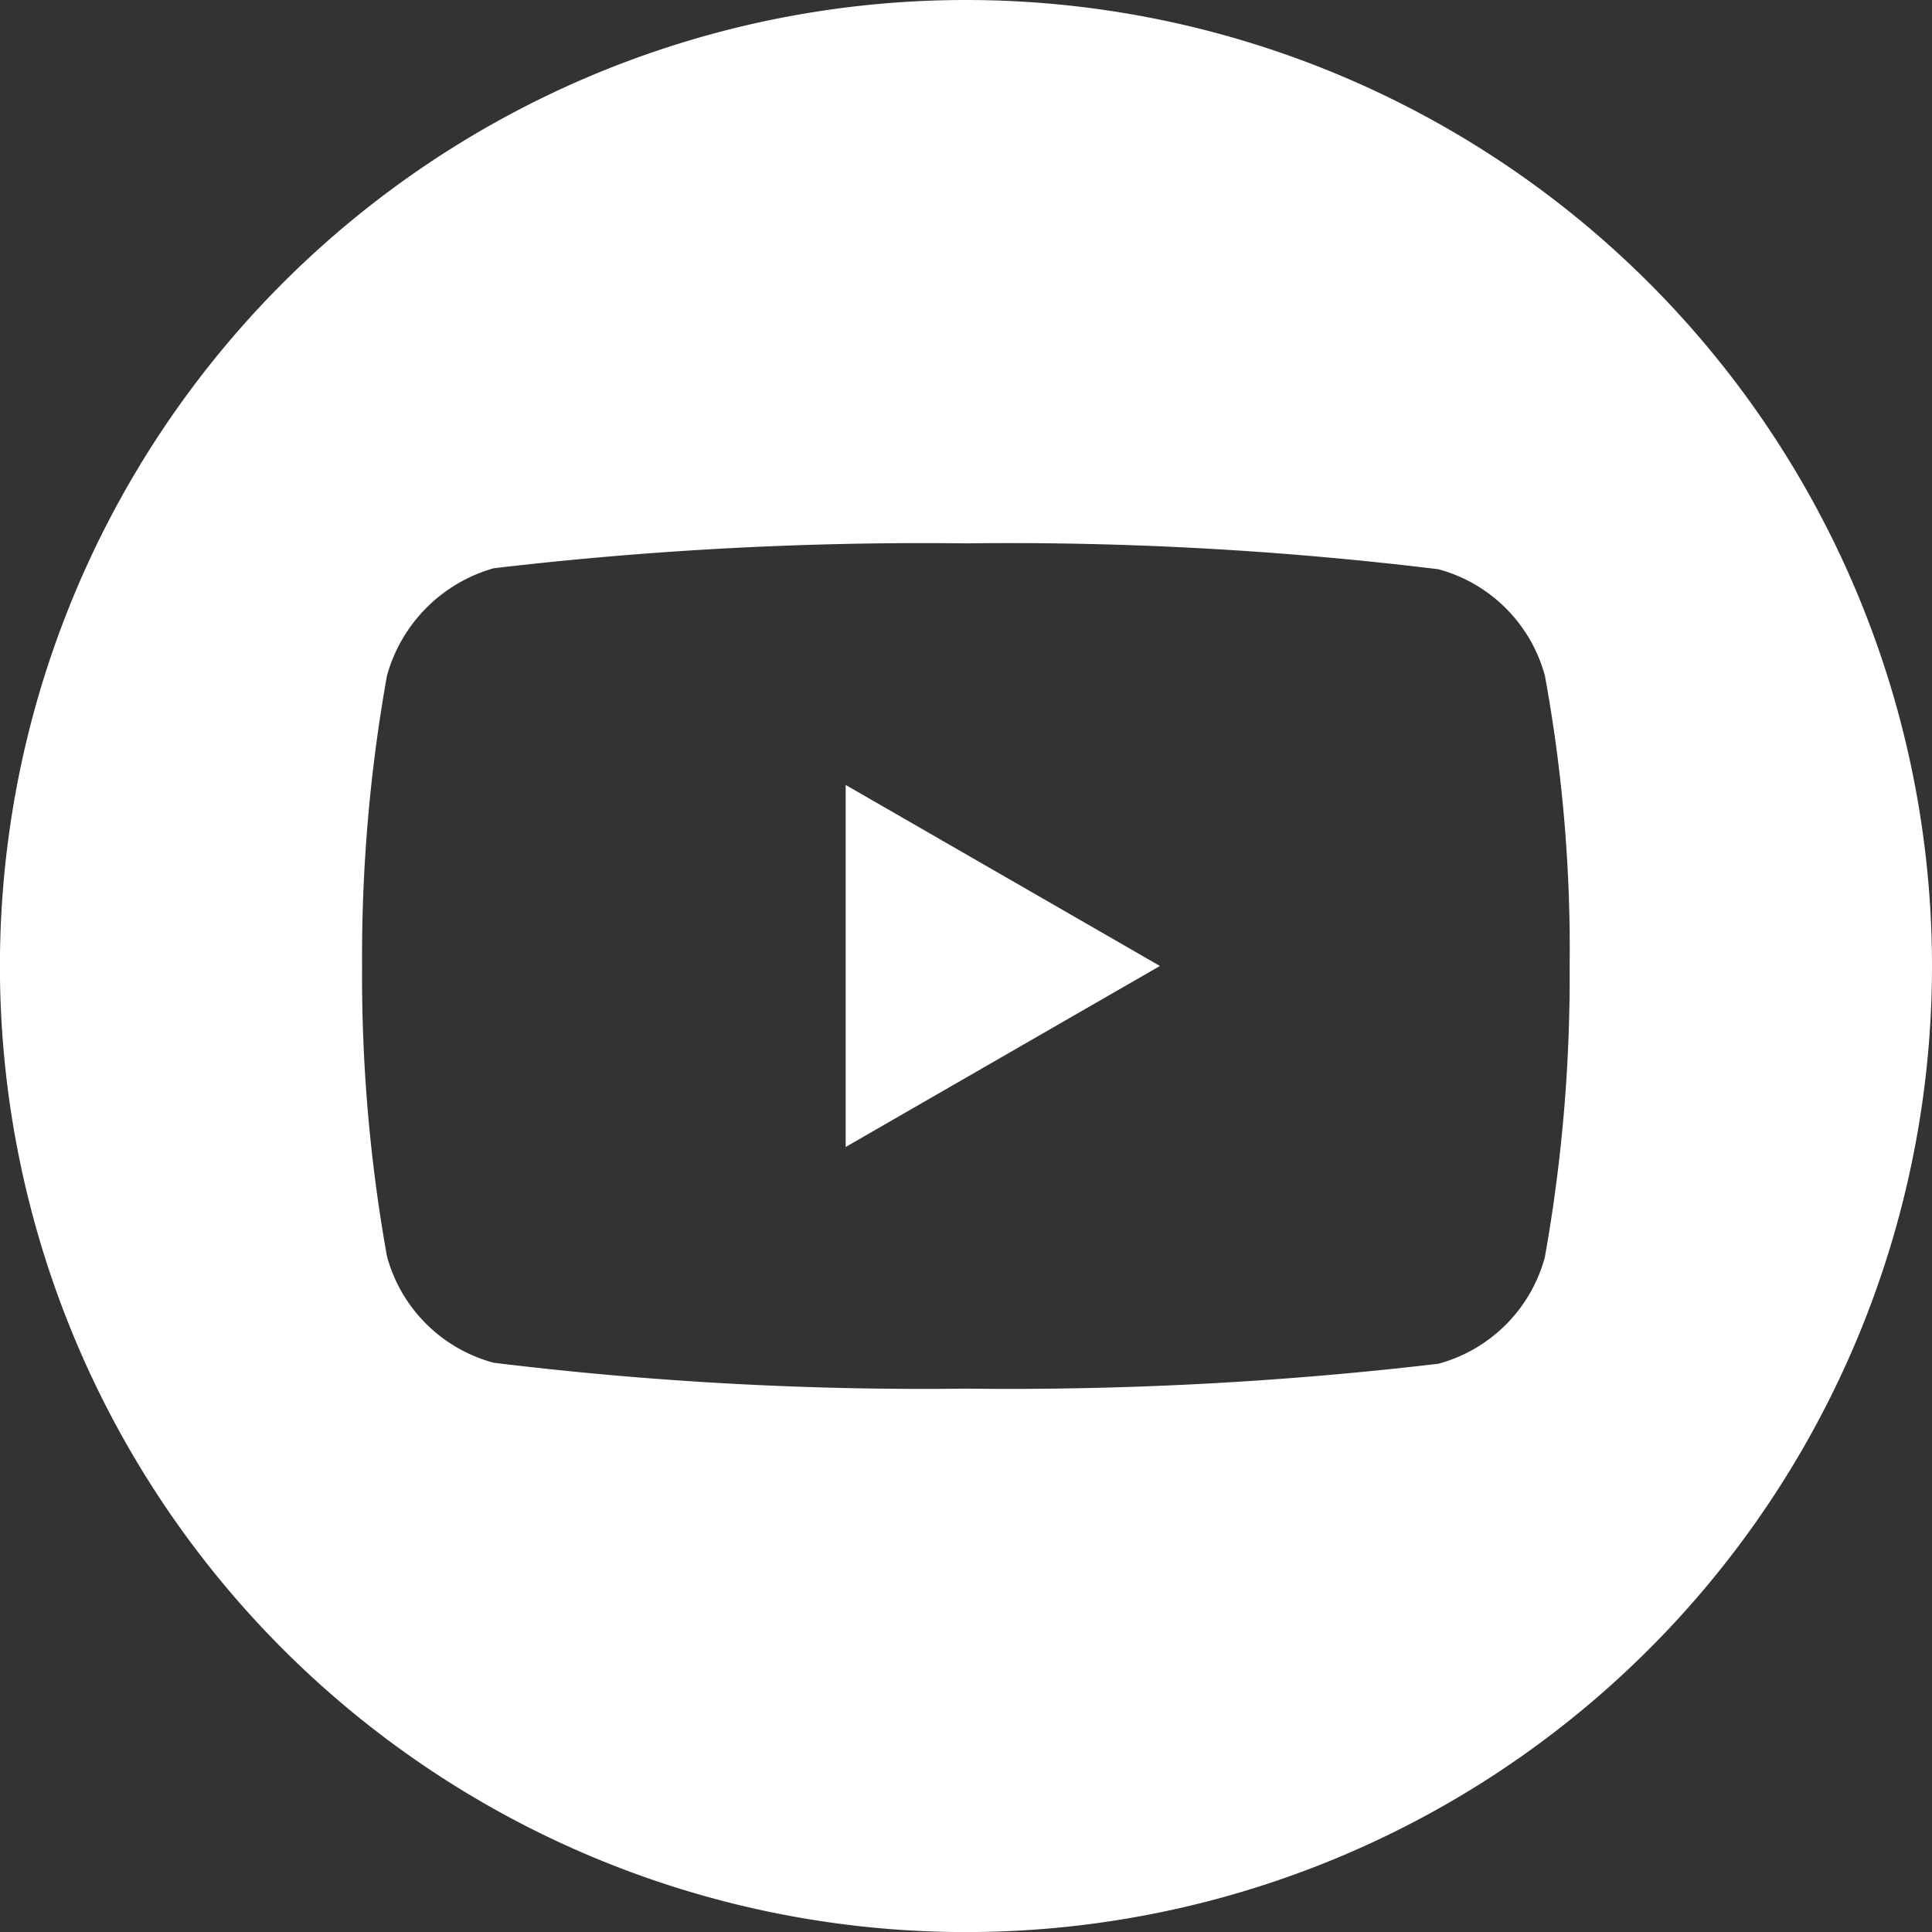 <svg id="youtube" xmlns="http://www.w3.org/2000/svg" width="28.957" height="28.957" viewBox="0 0 28.957 28.957">
  <rect x="0" y="0" width="28.957" height="28.957" fill="#333333" stroke="none"/>
  <path id="Caminho_165" data-name="Caminho 165" d="M224.113,213.464l4.71-2.713-4.71-2.713Zm0,0" transform="translate(-211.438 -196.273)" fill="#fff"/>
  <path id="Caminho_166" data-name="Caminho 166" d="M14.479,0A14.479,14.479,0,1,0,28.957,14.479,14.48,14.48,0,0,0,14.479,0Zm9.047,14.493a23.9,23.9,0,0,1-.372,4.352,2.267,2.267,0,0,1-1.595,1.595,55.03,55.03,0,0,1-7.08.373,53.061,53.061,0,0,1-7.08-.388A2.267,2.267,0,0,1,5.8,18.831a23.792,23.792,0,0,1-.373-4.352A23.881,23.881,0,0,1,5.8,10.127,2.313,2.313,0,0,1,7.4,8.517a55.03,55.03,0,0,1,7.08-.373,52.948,52.948,0,0,1,7.08.388,2.267,2.267,0,0,1,1.595,1.595A22.677,22.677,0,0,1,23.526,14.493Zm0,0" fill="#fff"/>
</svg>
